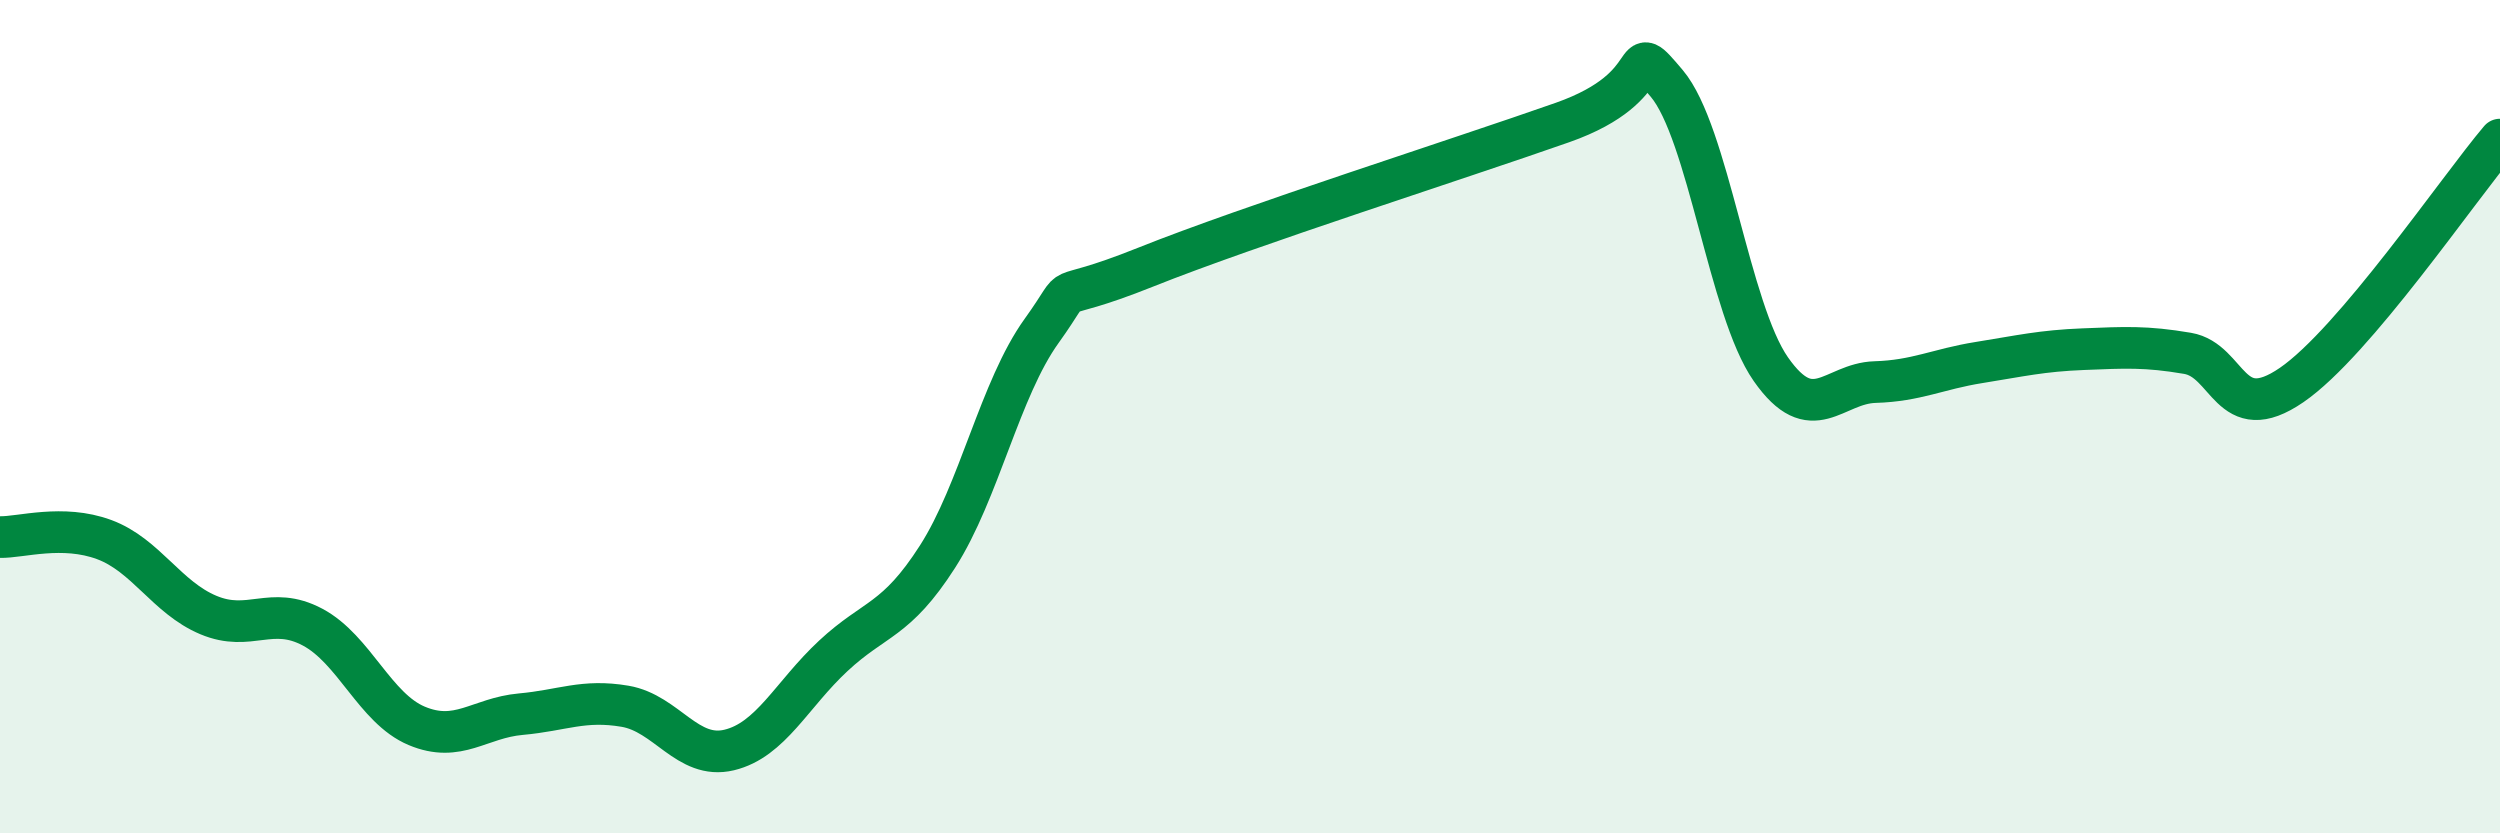 
    <svg width="60" height="20" viewBox="0 0 60 20" xmlns="http://www.w3.org/2000/svg">
      <path
        d="M 0,12.89 C 0.5,12.9 1.5,12.58 2.5,12.95 C 3.5,13.32 4,14.34 5,14.76 C 6,15.18 6.5,14.52 7.5,15.05 C 8.5,15.58 9,17 10,17.42 C 11,17.84 11.5,17.23 12.5,17.14 C 13.5,17.05 14,16.78 15,16.95 C 16,17.12 16.5,18.24 17.5,18 C 18.5,17.76 19,16.67 20,15.74 C 21,14.81 21.5,14.92 22.5,13.36 C 23.5,11.8 24,9.33 25,7.94 C 26,6.55 25,7.41 27.5,6.41 C 30,5.41 35,3.82 37.5,2.94 C 40,2.06 39,0.82 40,2 C 41,3.18 41.5,7.43 42.5,8.86 C 43.5,10.29 44,9.2 45,9.17 C 46,9.14 46.5,8.86 47.5,8.7 C 48.5,8.54 49,8.42 50,8.38 C 51,8.34 51.5,8.31 52.5,8.48 C 53.5,8.65 53.5,10.27 55,9.24 C 56.5,8.21 59,4.53 60,3.35L60 20L0 20Z"
        fill="#008740"
        opacity="0.1"
        stroke-linecap="round"
        stroke-linejoin="round"
      />
      <path
        d="M 0,12.89 C 0.5,12.9 1.5,12.58 2.5,12.95 C 3.5,13.32 4,14.34 5,14.76 C 6,15.18 6.5,14.52 7.5,15.05 C 8.5,15.58 9,17 10,17.42 C 11,17.84 11.5,17.23 12.5,17.14 C 13.5,17.05 14,16.78 15,16.95 C 16,17.12 16.5,18.24 17.5,18 C 18.5,17.76 19,16.67 20,15.74 C 21,14.81 21.5,14.92 22.5,13.36 C 23.5,11.8 24,9.33 25,7.94 C 26,6.55 25,7.41 27.5,6.41 C 30,5.41 35,3.82 37.5,2.94 C 40,2.06 39,0.82 40,2 C 41,3.18 41.5,7.43 42.5,8.86 C 43.5,10.29 44,9.2 45,9.17 C 46,9.14 46.5,8.86 47.5,8.7 C 48.5,8.54 49,8.42 50,8.38 C 51,8.34 51.5,8.31 52.5,8.48 C 53.5,8.65 53.5,10.27 55,9.24 C 56.5,8.21 59,4.53 60,3.35"
        stroke="#008740"
        stroke-width="1"
        fill="none"
        stroke-linecap="round"
        stroke-linejoin="round"
      />
    </svg>
  